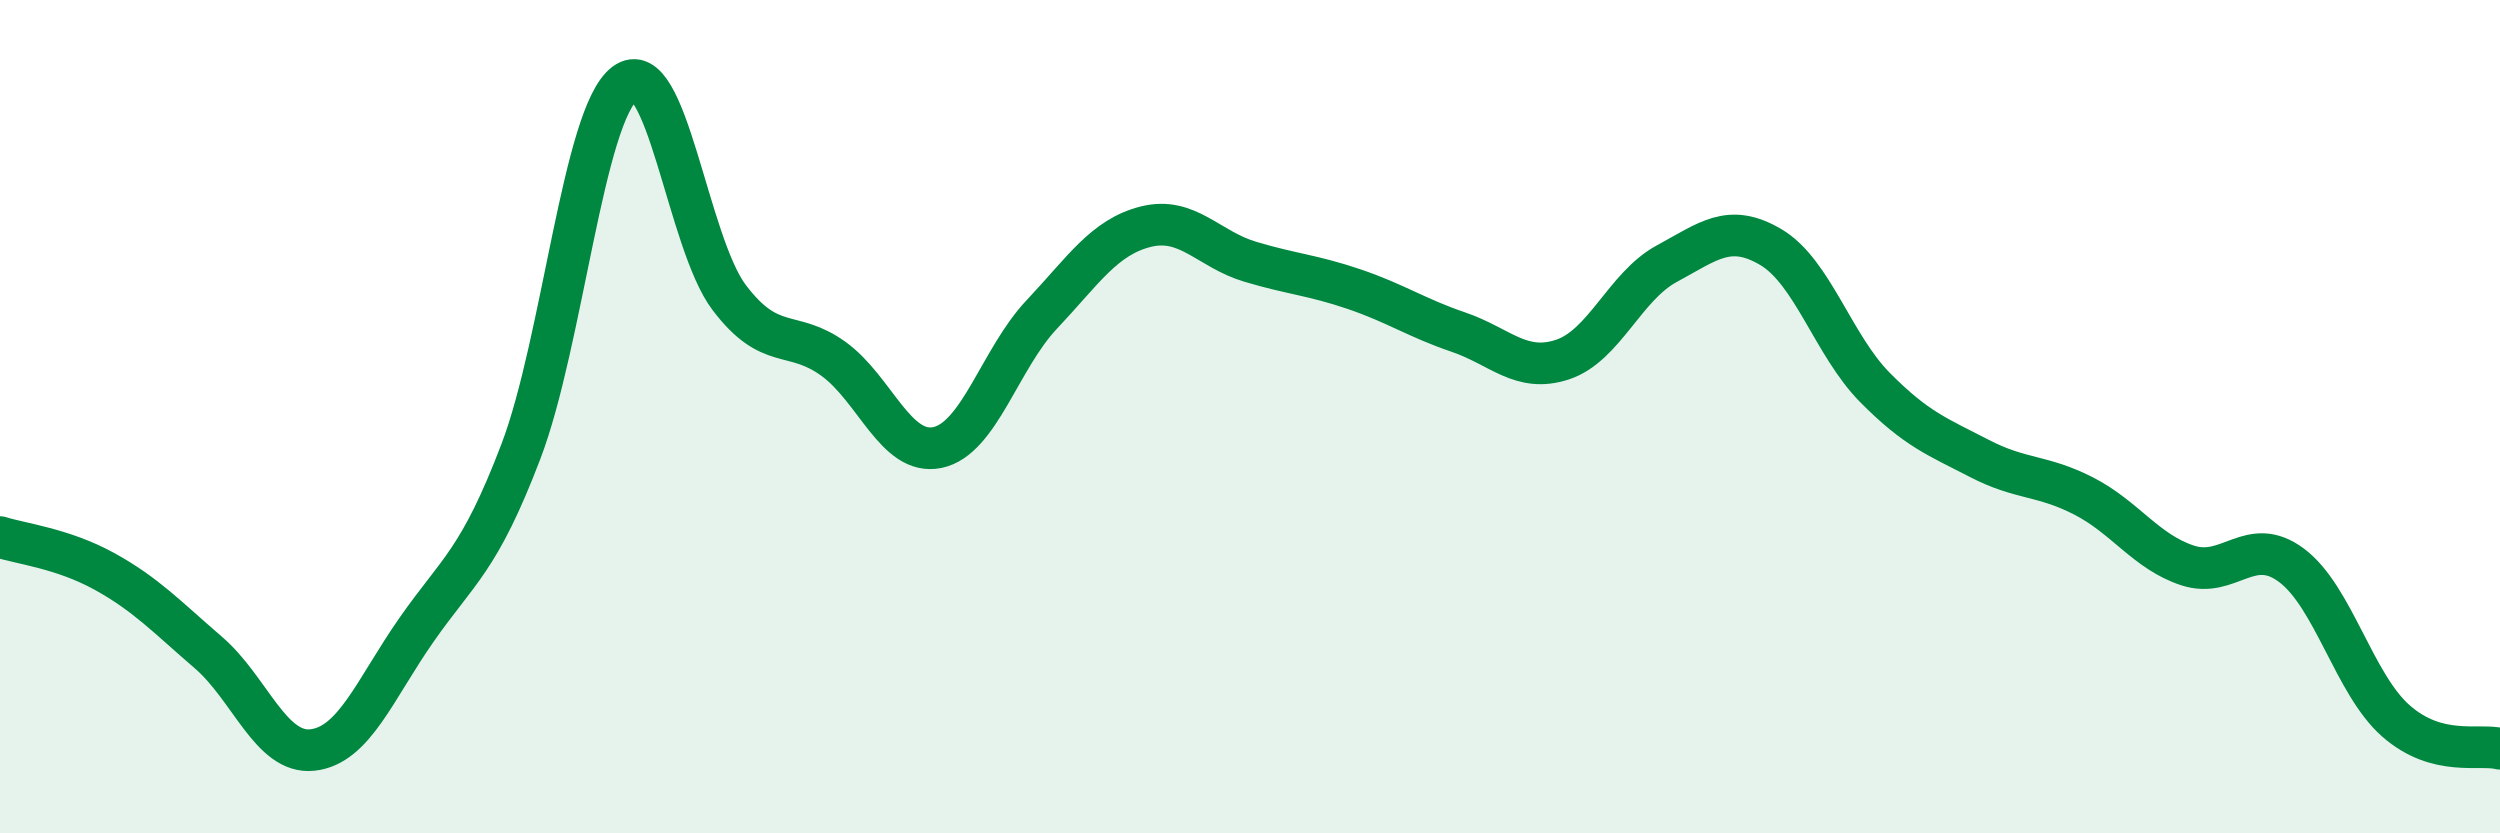 
    <svg width="60" height="20" viewBox="0 0 60 20" xmlns="http://www.w3.org/2000/svg">
      <path
        d="M 0,12.89 C 0.5,13.05 1.5,13.16 2.5,13.71 C 3.5,14.26 4,14.8 5,15.66 C 6,16.52 6.5,18.11 7.5,18 C 8.5,17.89 9,16.54 10,15.11 C 11,13.68 11.5,13.46 12.5,10.84 C 13.5,8.22 14,2.74 15,2 C 16,1.26 16.5,5.82 17.5,7.14 C 18.5,8.46 19,7.89 20,8.61 C 21,9.33 21.5,10.95 22.5,10.74 C 23.5,10.53 24,8.61 25,7.55 C 26,6.49 26.5,5.69 27.5,5.44 C 28.5,5.19 29,5.98 30,6.28 C 31,6.58 31.5,6.6 32.5,6.94 C 33.5,7.28 34,7.63 35,7.97 C 36,8.31 36.5,8.96 37.5,8.63 C 38.5,8.3 39,6.87 40,6.33 C 41,5.79 41.5,5.34 42.5,5.93 C 43.5,6.52 44,8.29 45,9.3 C 46,10.31 46.5,10.48 47.5,11 C 48.5,11.52 49,11.39 50,11.9 C 51,12.41 51.5,13.24 52.5,13.57 C 53.5,13.9 54,12.82 55,13.57 C 56,14.32 56.5,16.42 57.5,17.3 C 58.5,18.18 59.5,17.84 60,17.97L60 20L0 20Z"
        fill="#008740"
        opacity="0.1"
        stroke-linecap="round"
        stroke-linejoin="round"
      />
      <path
        d="M 0,12.89 C 0.5,13.05 1.5,13.16 2.5,13.71 C 3.5,14.26 4,14.8 5,15.66 C 6,16.52 6.5,18.11 7.5,18 C 8.5,17.89 9,16.54 10,15.11 C 11,13.68 11.5,13.46 12.5,10.84 C 13.5,8.22 14,2.74 15,2 C 16,1.26 16.5,5.82 17.5,7.14 C 18.5,8.46 19,7.89 20,8.61 C 21,9.33 21.5,10.95 22.5,10.74 C 23.5,10.53 24,8.61 25,7.55 C 26,6.49 26.5,5.69 27.5,5.44 C 28.5,5.19 29,5.98 30,6.28 C 31,6.58 31.5,6.6 32.5,6.94 C 33.5,7.28 34,7.63 35,7.97 C 36,8.31 36.5,8.96 37.5,8.63 C 38.5,8.3 39,6.87 40,6.33 C 41,5.79 41.5,5.34 42.5,5.93 C 43.5,6.52 44,8.29 45,9.3 C 46,10.31 46.5,10.48 47.5,11 C 48.5,11.52 49,11.39 50,11.9 C 51,12.41 51.5,13.24 52.5,13.57 C 53.5,13.9 54,12.82 55,13.57 C 56,14.32 56.5,16.42 57.5,17.3 C 58.5,18.18 59.5,17.84 60,17.97"
        stroke="#008740"
        stroke-width="1"
        fill="none"
        stroke-linecap="round"
        stroke-linejoin="round"
      />
    </svg>
  